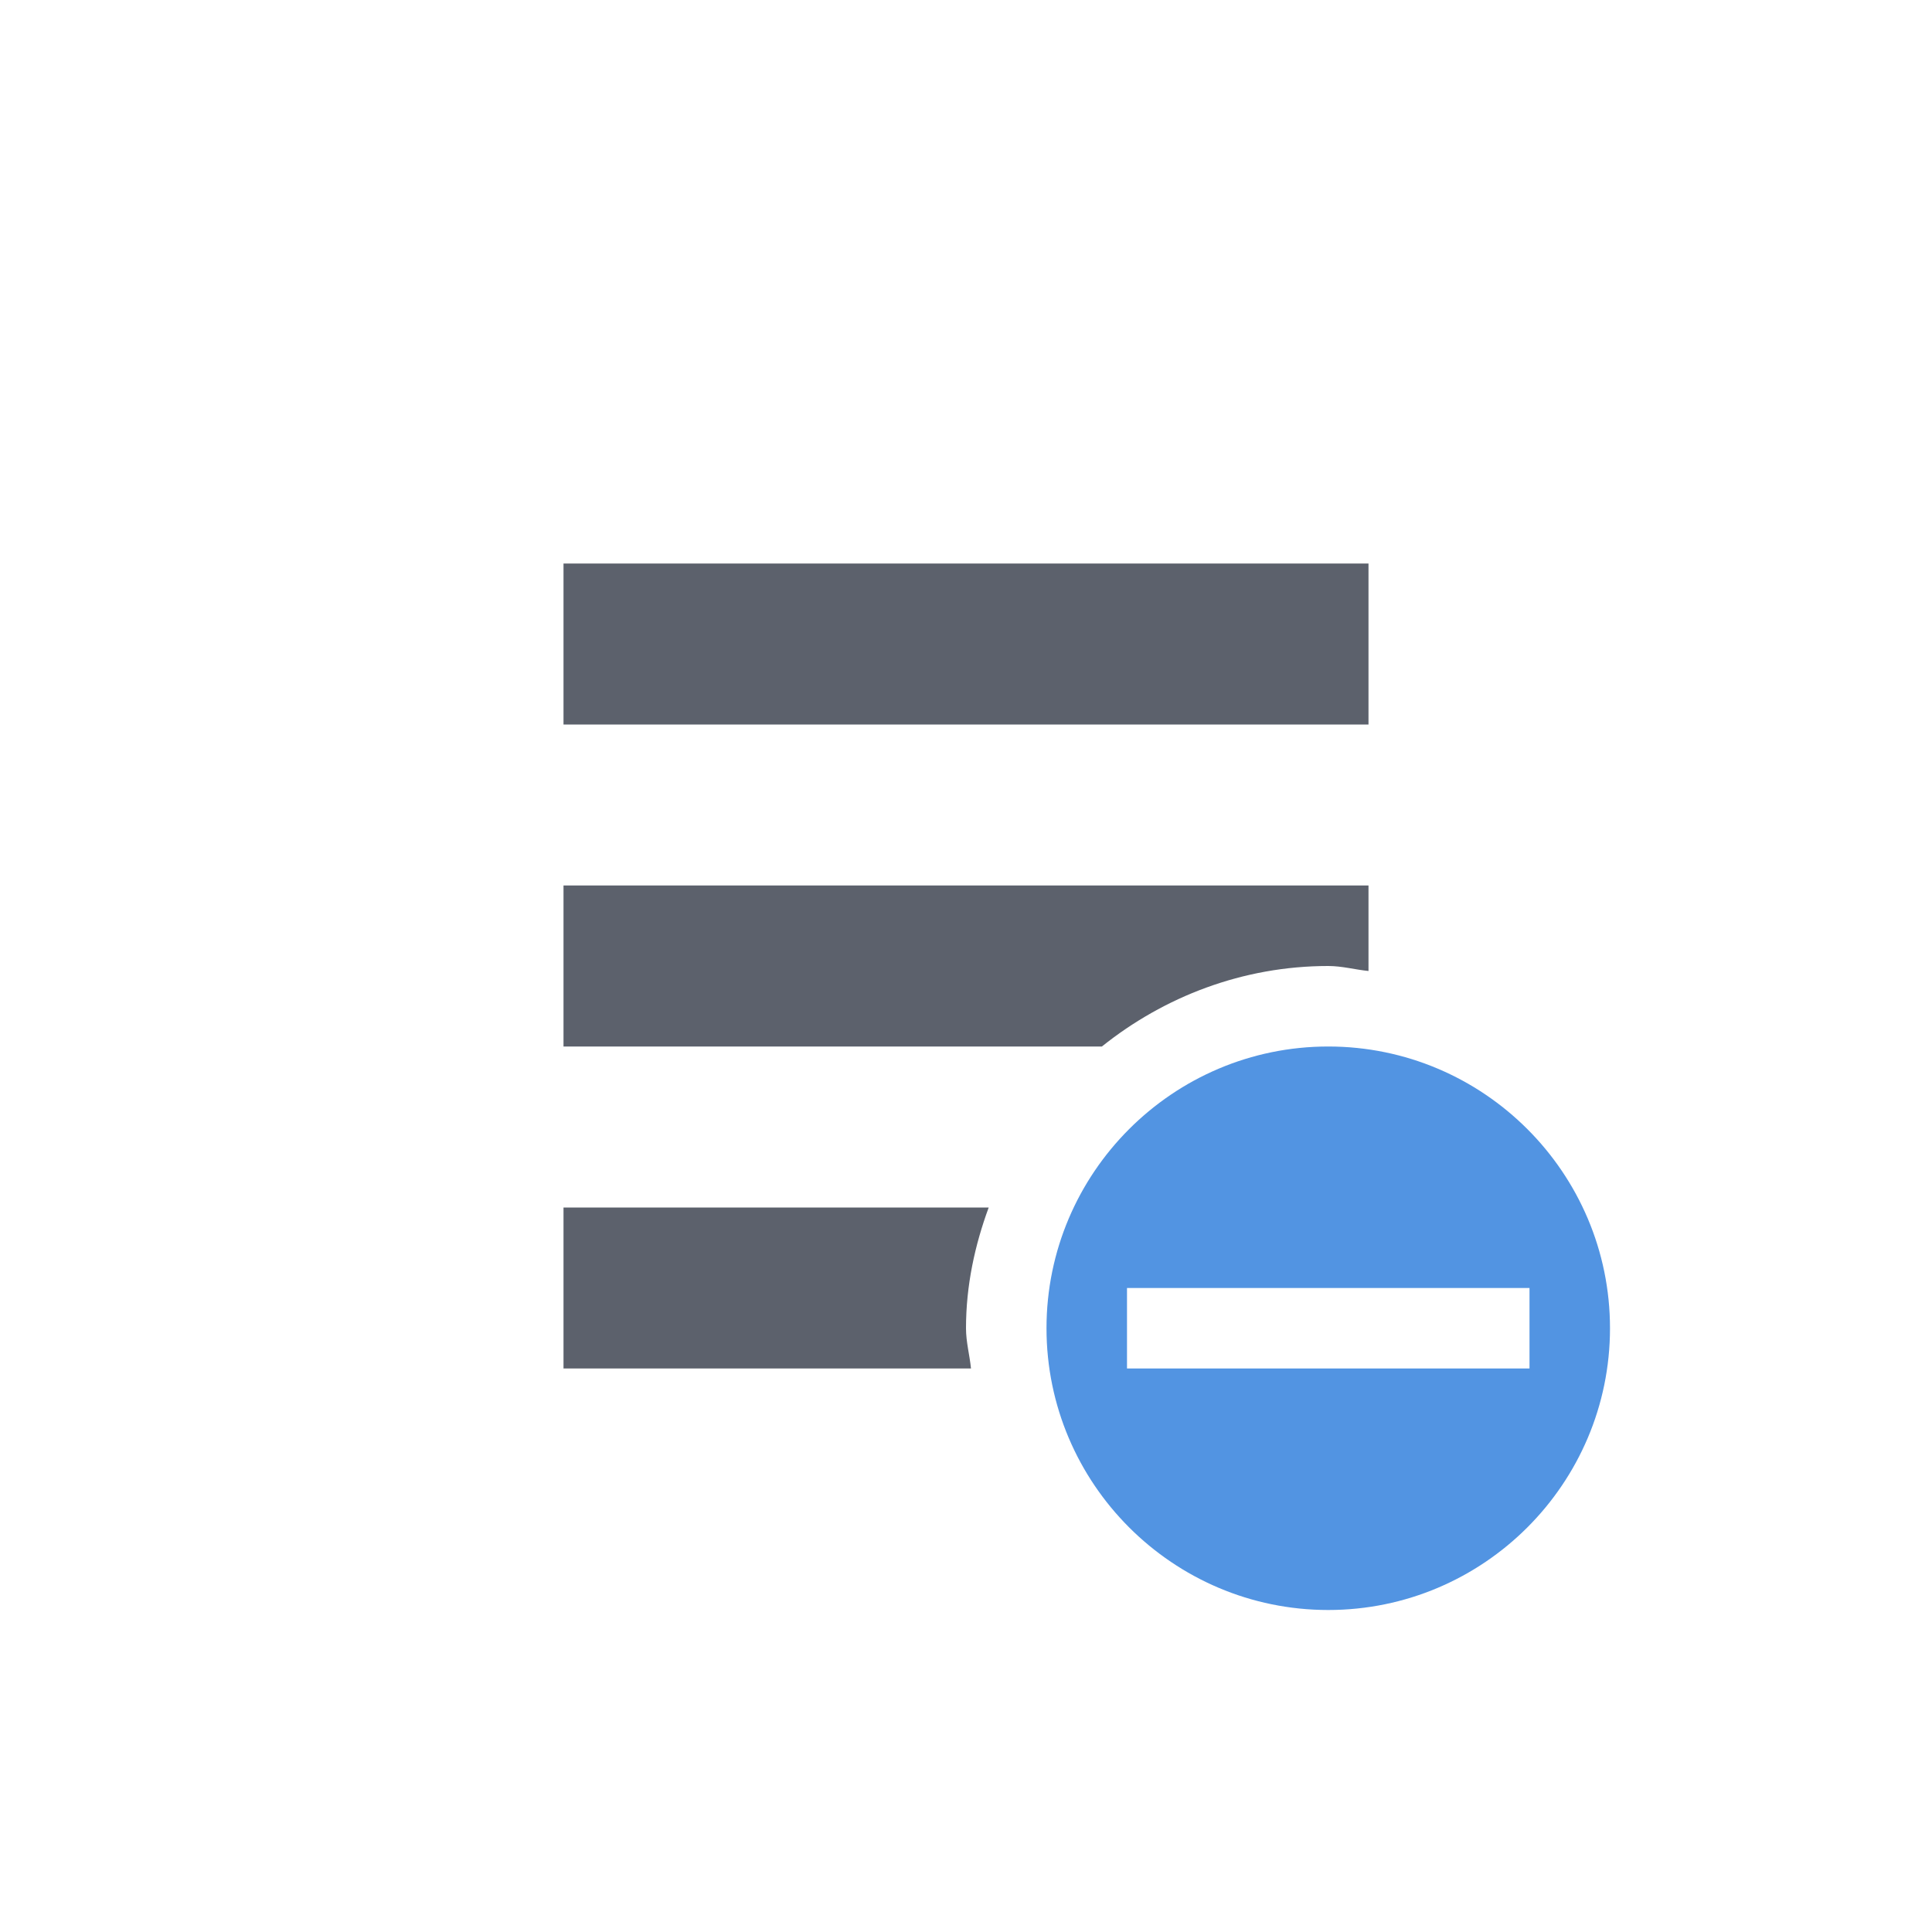 <svg xmlns="http://www.w3.org/2000/svg" width="12pt" height="12pt" version="1.1" viewBox="0 0 12 12">
 <g>
  <path style="fill:rgb(36.078%,38.039%,42.353%)" d="M 3.5 3.5 L 3.5 4.5 L 8.5 4.5 L 8.5 3.5 Z M 3.5 5.5 L 3.5 6.5 L 6.844 6.5 C 7.23 6.191 7.719 6 8.25 6 C 8.336 6 8.418 6.023 8.5 6.031 L 8.5 5.5 Z M 3.5 7.5 L 3.5 8.5 L 6.031 8.5 C 6.023 8.418 6 8.336 6 8.25 C 6 7.984 6.055 7.734 6.141 7.5 Z M 3.5 7.5"/>
  <path style="fill:rgb(32.157%,58.039%,88.627%)" d="M 8.25 6.5 C 7.285 6.5 6.5 7.285 6.5 8.25 C 6.5 9.215 7.285 10 8.25 10 C 9.215 10 10 9.215 10 8.25 C 10 7.285 9.215 6.5 8.25 6.5 Z M 7 8 L 9.5 8 L 9.5 8.5 L 7 8.5 Z M 7 8"/>
 </g>
</svg>
